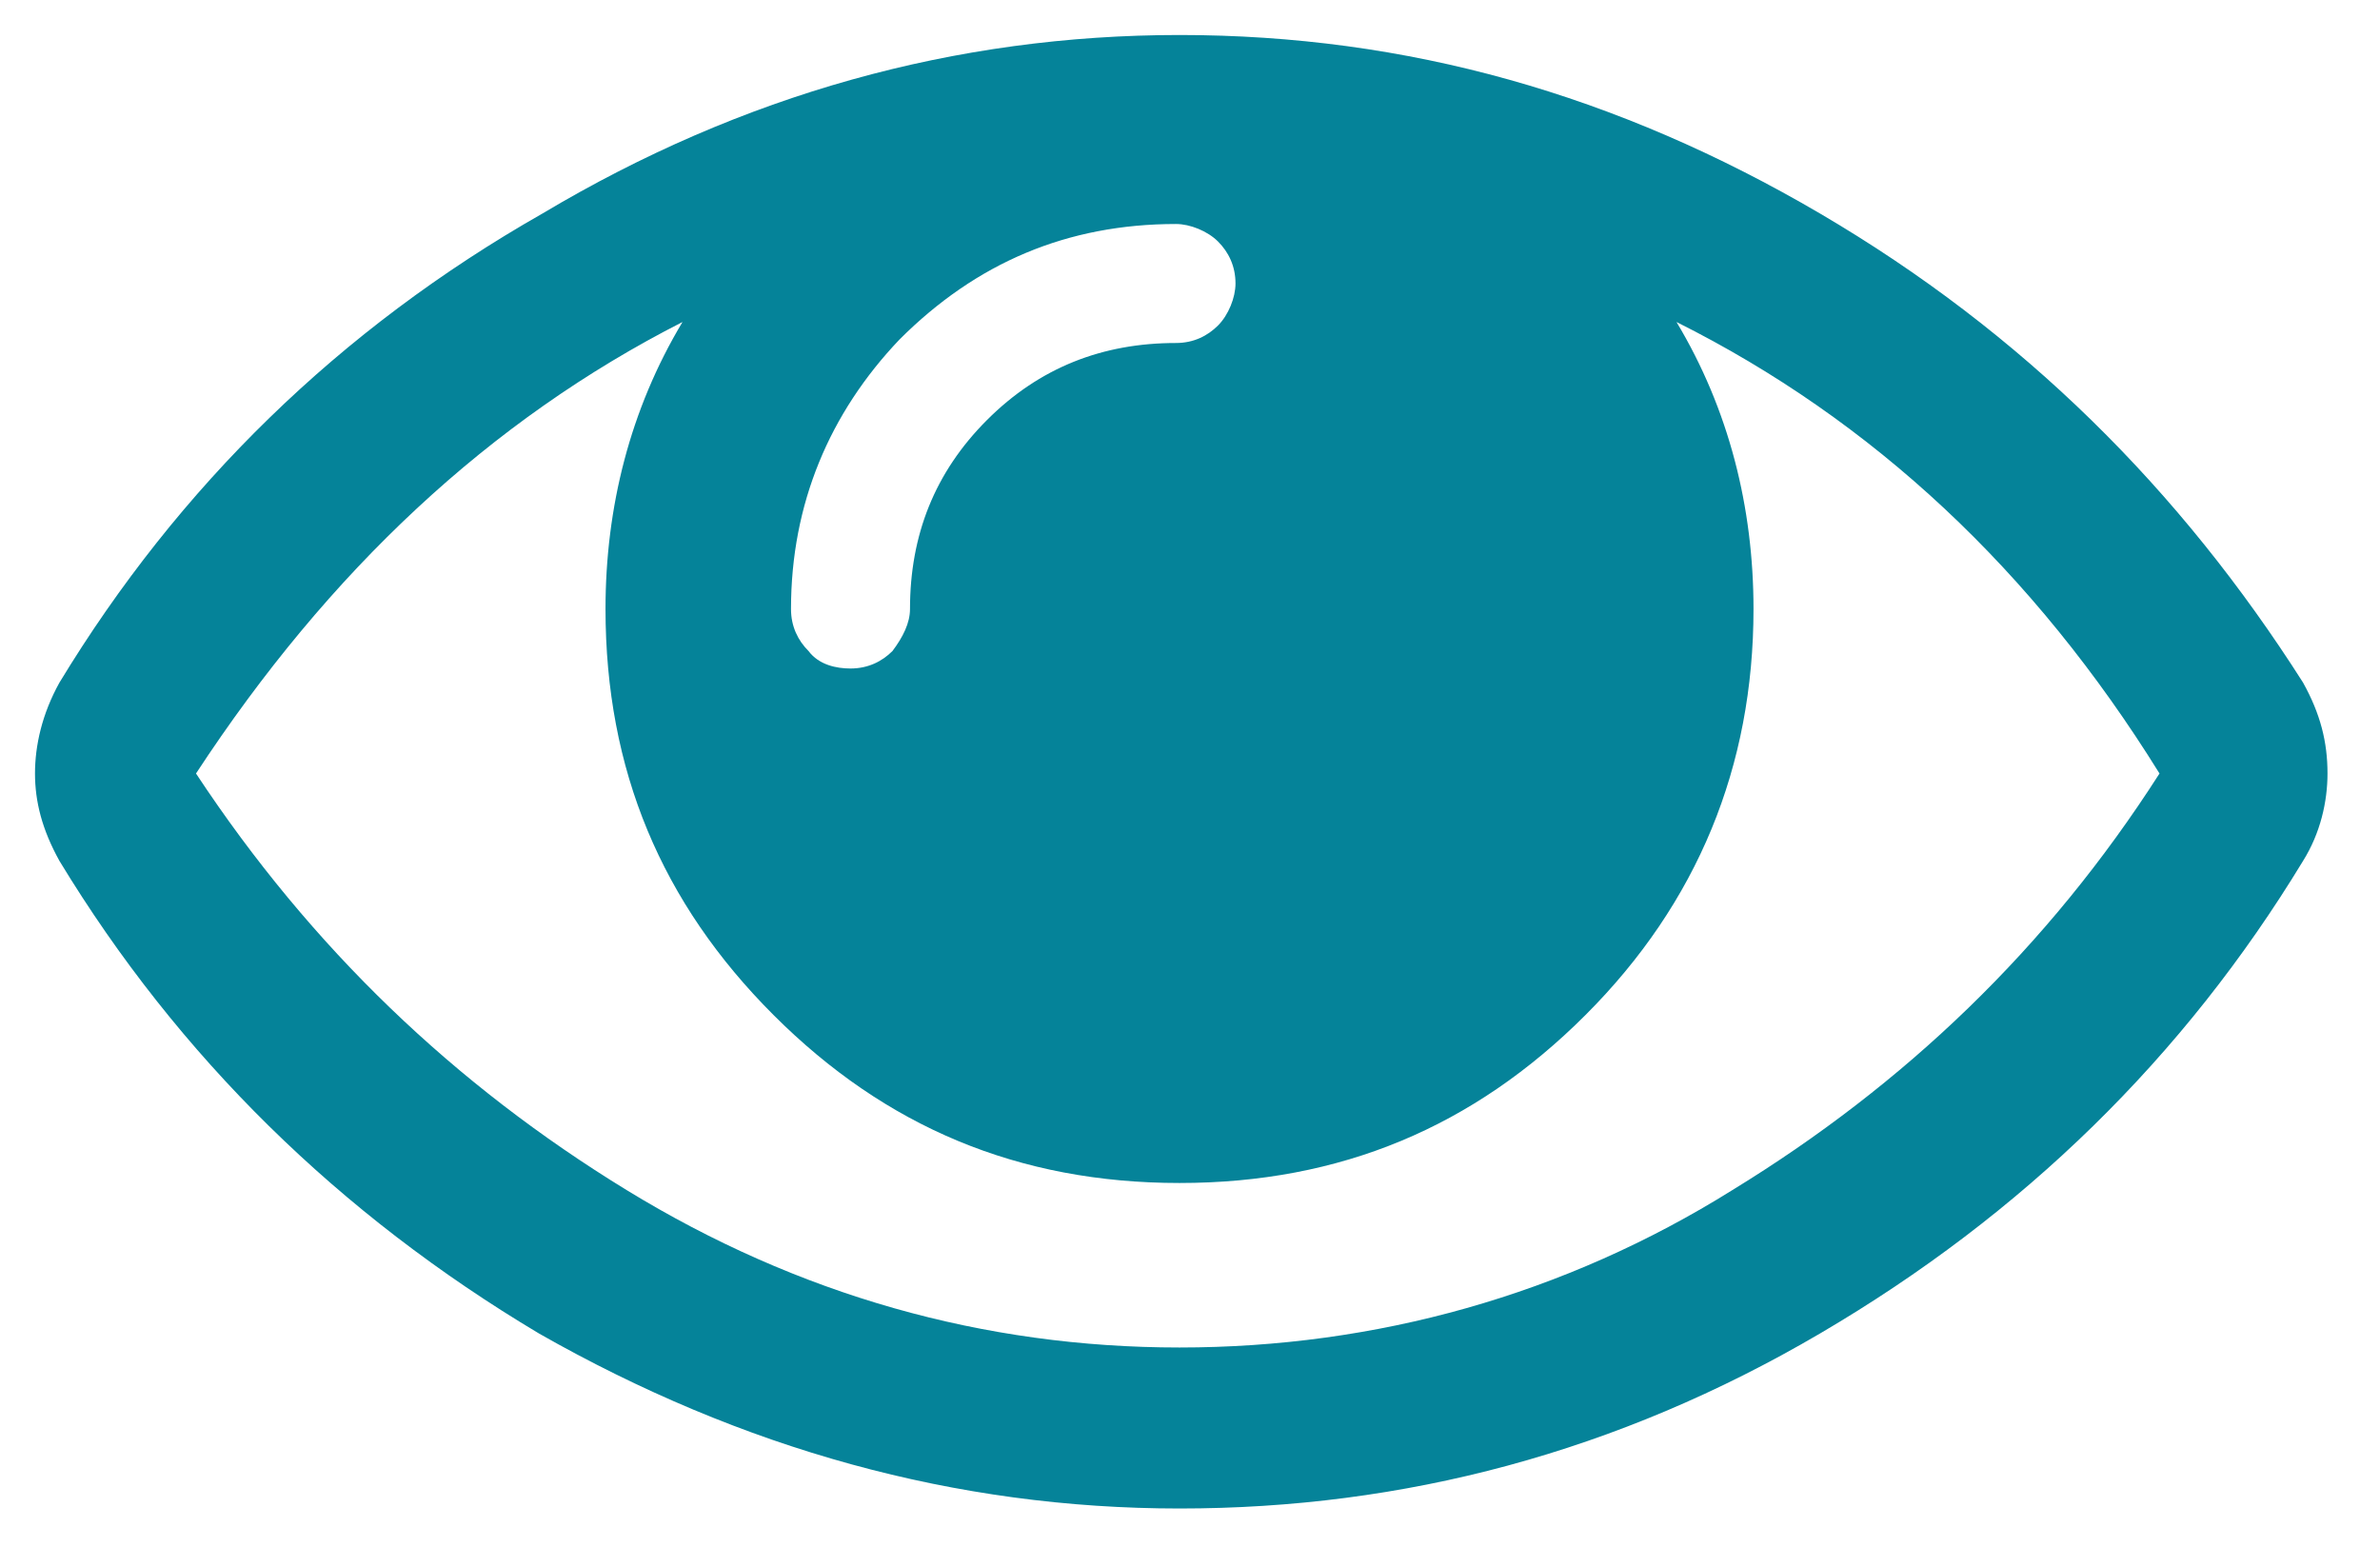 <?xml version="1.0" encoding="UTF-8"?>
<!-- Generator: Adobe Illustrator 25.2.3, SVG Export Plug-In . SVG Version: 6.00 Build 0)  -->
<svg xmlns="http://www.w3.org/2000/svg" xmlns:xlink="http://www.w3.org/1999/xlink" version="1.1" id="Layer_1" x="0px" y="0px" viewBox="0 0 68 44.2" style="enable-background:new 0 0 68 44.2;" xml:space="preserve">
<style type="text/css">
	.st0{fill:#058399;}
</style>
<g>
	<path class="st0" d="M1,22.1c0-0.8,0.2-1.7,0.7-2.6c3.4-5.6,8-10.1,13.8-13.4C21.2,2.7,27.3,1,33.7,1C40.2,1,46.2,2.7,52,6.1   c5.8,3.4,10.3,7.9,13.8,13.4c0.5,0.9,0.7,1.7,0.7,2.6c0,0.8-0.2,1.7-0.7,2.5c-3.4,5.6-8,10.1-13.8,13.5c-5.8,3.4-11.9,5-18.3,5   c-6.4,0-12.5-1.7-18.3-5C9.7,34.7,5.1,30.2,1.7,24.6C1.2,23.7,1,22.9,1,22.1z M5.6,22.1C8.9,27.1,13,31,17.9,34   c4.9,3,10.2,4.5,15.8,4.5s11-1.5,15.8-4.5c4.9-3,9-6.9,12.2-11.9C58.1,16.3,53.5,12,47.9,9.2c1.5,2.5,2.2,5.3,2.2,8.2   c0,4.5-1.6,8.4-4.8,11.6c-3.2,3.2-7,4.8-11.6,4.8s-8.4-1.6-11.6-4.8c-3.2-3.2-4.8-7-4.8-11.6c0-2.9,0.7-5.7,2.2-8.2   C14,12,9.4,16.3,5.6,22.1z M22.6,17.4c0,0.5,0.2,0.9,0.5,1.2c0.3,0.4,0.8,0.5,1.2,0.5c0.5,0,0.9-0.2,1.2-0.5   c0.3-0.4,0.5-0.8,0.5-1.2c0-2.1,0.7-3.9,2.2-5.4c1.5-1.5,3.3-2.2,5.4-2.2c0.5,0,0.9-0.2,1.2-0.5c0.3-0.3,0.5-0.8,0.5-1.2   c0-0.5-0.2-0.9-0.5-1.2c-0.3-0.3-0.8-0.5-1.2-0.5c-3.1,0-5.7,1.1-7.9,3.3C23.7,11.8,22.6,14.4,22.6,17.4z"></path>
</g>
</svg>
